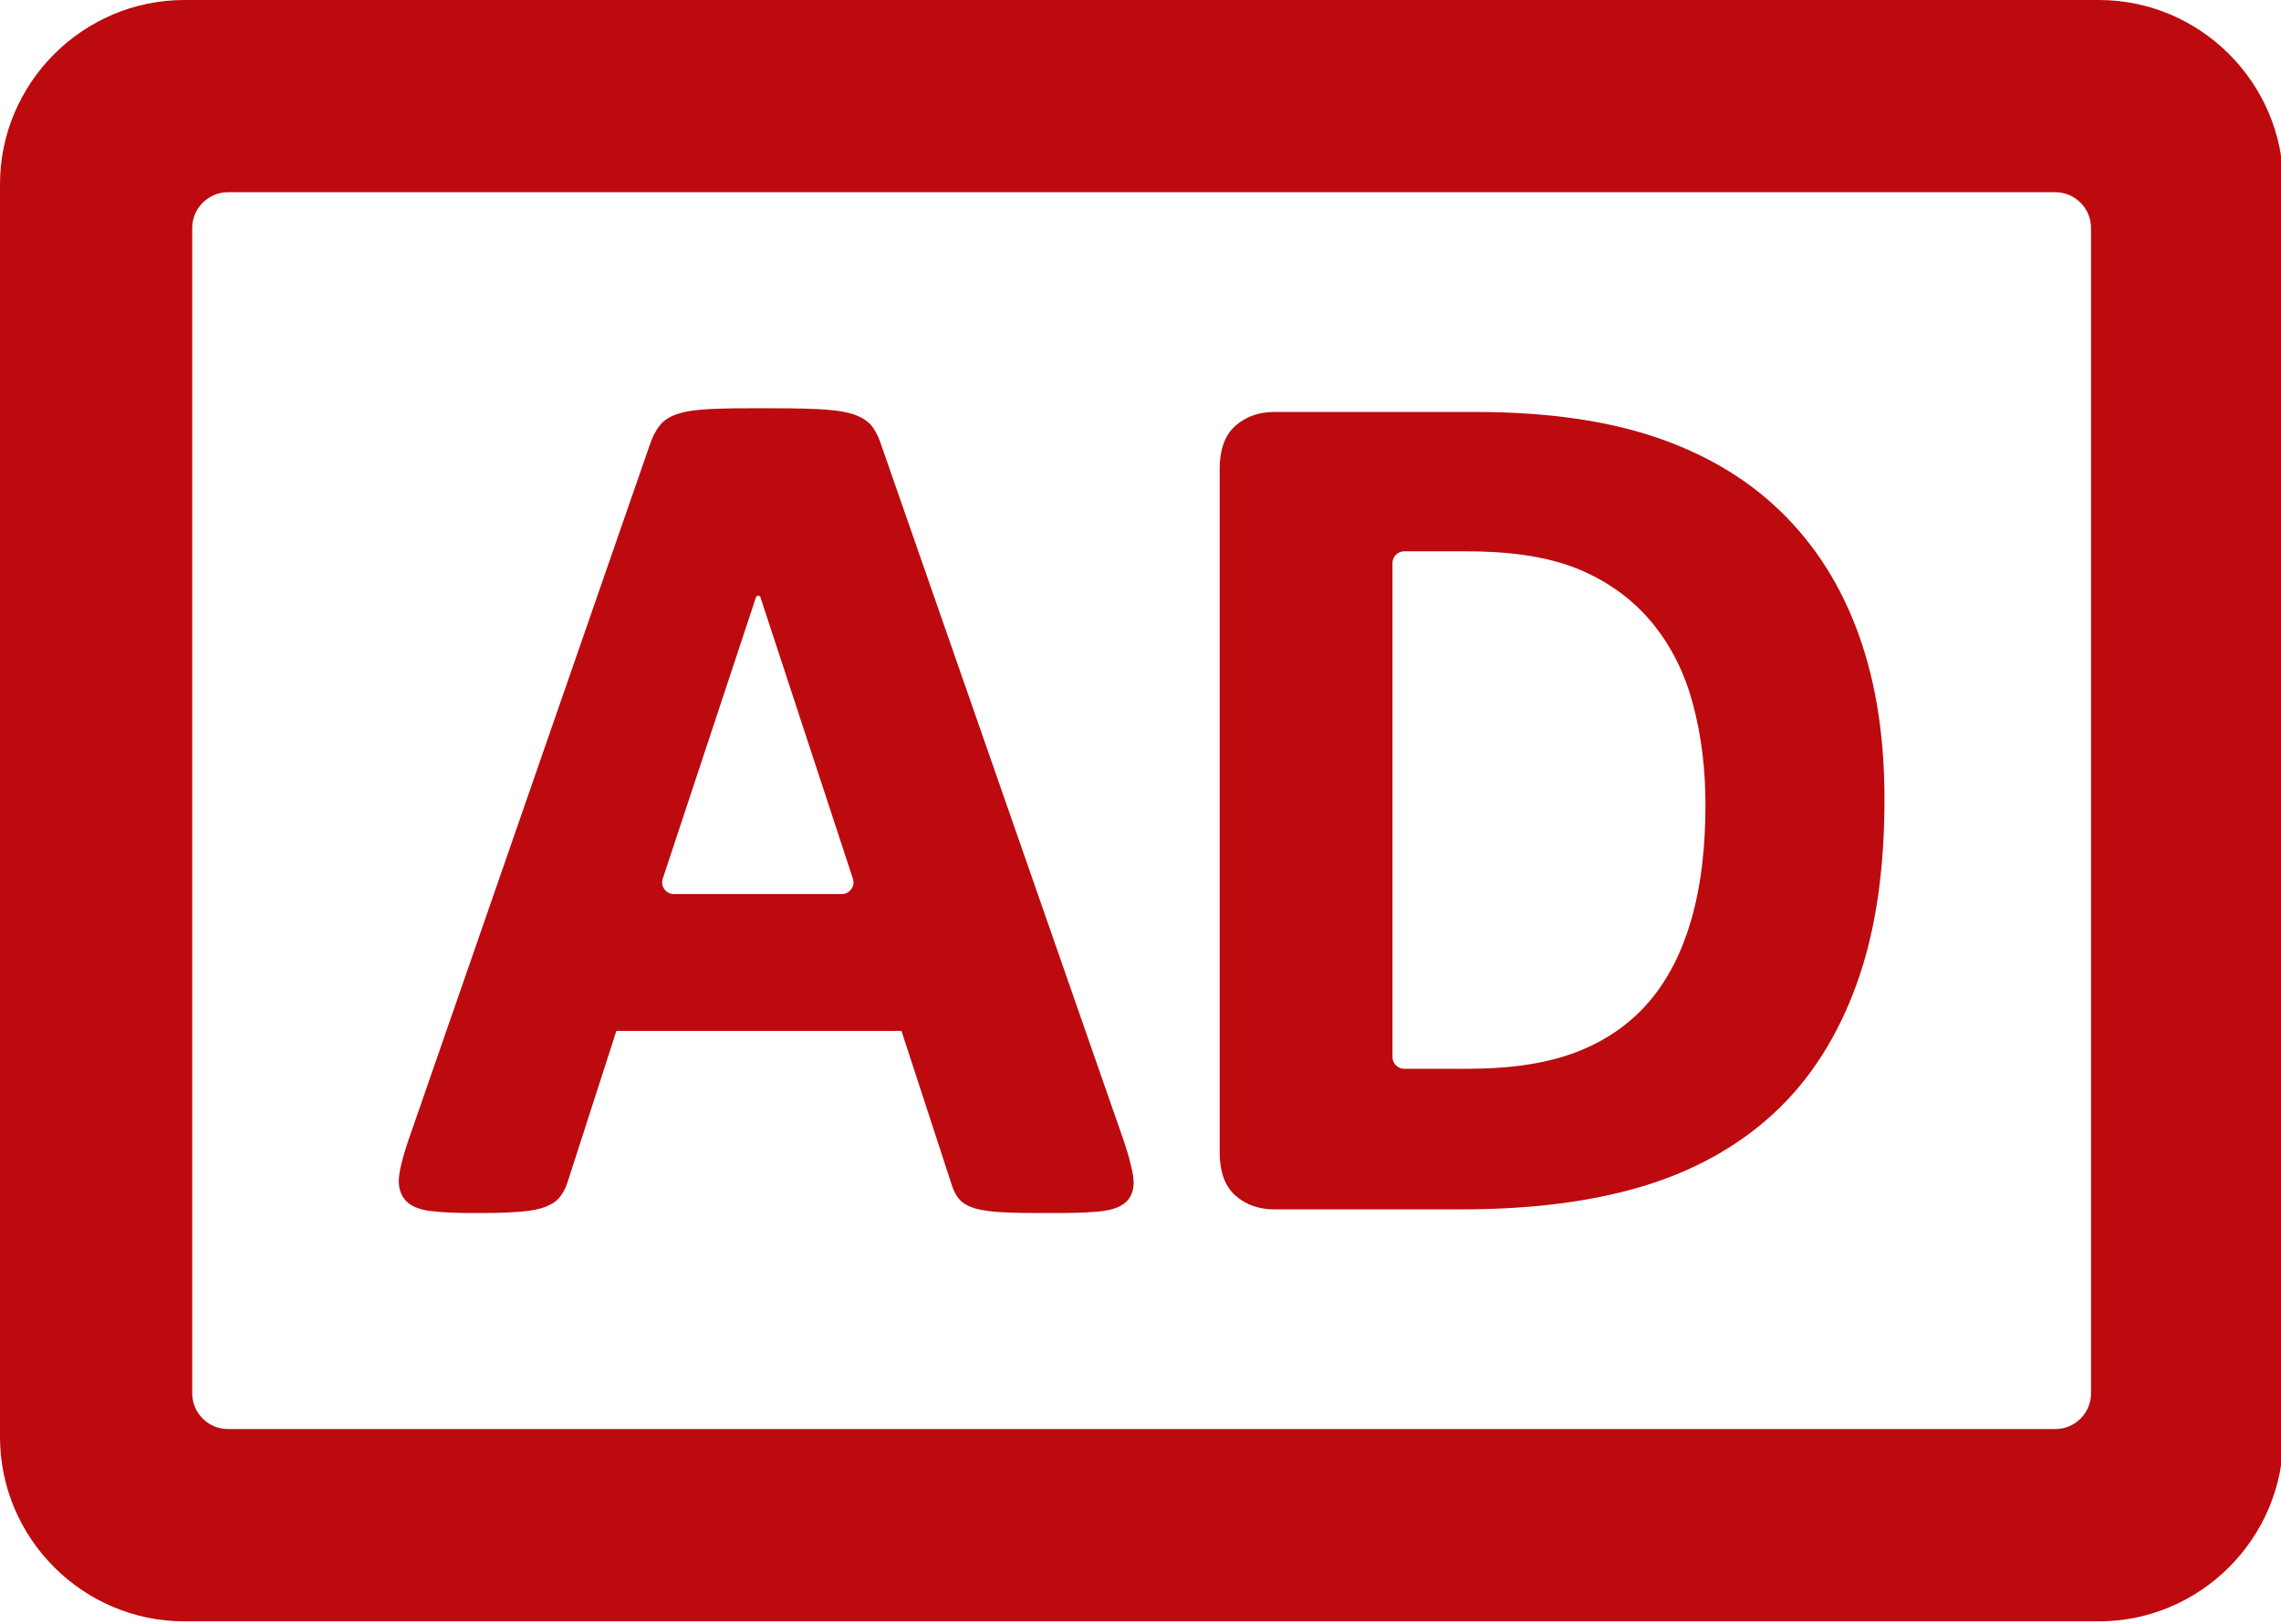 <?xml version="1.0" encoding="UTF-8" standalone="no"?><svg xmlns="http://www.w3.org/2000/svg" xmlns:xlink="http://www.w3.org/1999/xlink" clip-rule="evenodd" fill="#bc0a0f" fill-rule="evenodd" height="23" image-rendering="optimizeQuality" preserveAspectRatio="xMidYMid meet" shape-rendering="geometricPrecision" text-rendering="geometricPrecision" version="1" viewBox="0.0 0.0 32.3 23.0" width="32.3" zoomAndPan="magnify"><g id="change1_1"><path d="M2.61 0l27.112 0c1.435,0 2.61,1.175 2.61,2.61l0 17.739c0,1.435 -1.175,2.611 -2.61,2.611l-27.112 0c-1.435,0 -2.61,-1.175 -2.61,-2.611l0 -17.739c0,-1.435 1.175,-2.61 2.61,-2.61zm10.155 14.599l-4.037 0 -0.676 2.095c-0.023,0.081 -0.055,0.162 -0.103,0.228 -0.052,0.083 -0.137,0.133 -0.226,0.168 -0.115,0.045 -0.257,0.061 -0.38,0.071 -0.2,0.015 -0.403,0.017 -0.604,0.017 -0.207,0 -0.423,-0.003 -0.629,-0.027 -0.131,-0.015 -0.281,-0.053 -0.371,-0.156 -0.088,-0.102 -0.104,-0.232 -0.085,-0.361 0.024,-0.165 0.08,-0.34 0.133,-0.498l3.416 -9.842c0.031,-0.093 0.074,-0.186 0.134,-0.261 0.064,-0.09 0.164,-0.141 0.267,-0.174 0.138,-0.044 0.3,-0.059 0.444,-0.066 0.235,-0.012 0.472,-0.012 0.707,-0.012 0.269,0 0.54,0 0.809,0.012 0.159,0.007 0.338,0.021 0.491,0.065 0.109,0.032 0.217,0.084 0.293,0.178 0.063,0.086 0.107,0.184 0.137,0.284l3.428 9.835c0.053,0.16 0.108,0.338 0.133,0.505 0.019,0.13 0.001,0.261 -0.099,0.361 -0.102,0.092 -0.261,0.124 -0.395,0.136 -0.219,0.02 -0.447,0.021 -0.667,0.021 -0.228,0 -0.459,0.001 -0.687,-0.011 -0.128,-0.007 -0.274,-0.02 -0.398,-0.057 -0.087,-0.027 -0.173,-0.069 -0.228,-0.142 -0.049,-0.061 -0.081,-0.137 -0.102,-0.211l-0.705 -2.158zm13.92 -3.283c0,0.886 -0.096,1.811 -0.404,2.647 -0.253,0.688 -0.628,1.31 -1.17,1.809 -0.531,0.488 -1.163,0.821 -1.852,1.028 -0.823,0.247 -1.715,0.326 -2.571,0.326l-2.647 0c-0.203,0 -0.388,-0.058 -0.542,-0.191 -0.179,-0.155 -0.228,-0.394 -0.228,-0.62l0 -9.67c0,-0.226 0.049,-0.466 0.228,-0.62 0.154,-0.133 0.339,-0.191 0.542,-0.191l2.843 0c0.846,0 1.741,0.083 2.548,0.353 0.664,0.223 1.272,0.561 1.777,1.05 0.502,0.484 0.862,1.069 1.101,1.722 0.276,0.751 0.375,1.56 0.375,2.357zm-15.98 -2.858l-1.32 3.985c-0.017,0.053 -0.009,0.104 0.023,0.149 0.033,0.045 0.079,0.069 0.135,0.069l2.376 0c0.056,0 0.102,-0.024 0.135,-0.069 0.032,-0.045 0.04,-0.097 0.023,-0.15l-1.309 -3.984c-0.005,-0.015 -0.016,-0.023 -0.031,-0.023 -0.016,0 -0.027,0.008 -0.032,0.023zm13.445 2.937c0,-0.486 -0.053,-0.97 -0.181,-1.439 -0.112,-0.416 -0.297,-0.799 -0.571,-1.133 -0.272,-0.33 -0.614,-0.577 -1.006,-0.746 -0.498,-0.216 -1.1,-0.27 -1.637,-0.27l-0.871 0c-0.091,0 -0.166,0.075 -0.166,0.166l0 6.996c0,0.091 0.075,0.166 0.166,0.166l0.906 0c0.506,0 1.048,-0.053 1.524,-0.233 0.394,-0.15 0.741,-0.378 1.019,-0.695 0.294,-0.335 0.486,-0.739 0.611,-1.164 0.155,-0.53 0.206,-1.098 0.206,-1.648zm-21.428 -8.167l0 16.504c0,0.278 0.227,0.505 0.506,0.505l25.877 0c0.278,0 0.505,-0.227 0.505,-0.505l0 -16.504c0,-0.279 -0.228,-0.506 -0.505,-0.506l-25.877 0c-0.278,0 -0.506,0.228 -0.506,0.506z"/></g></svg>